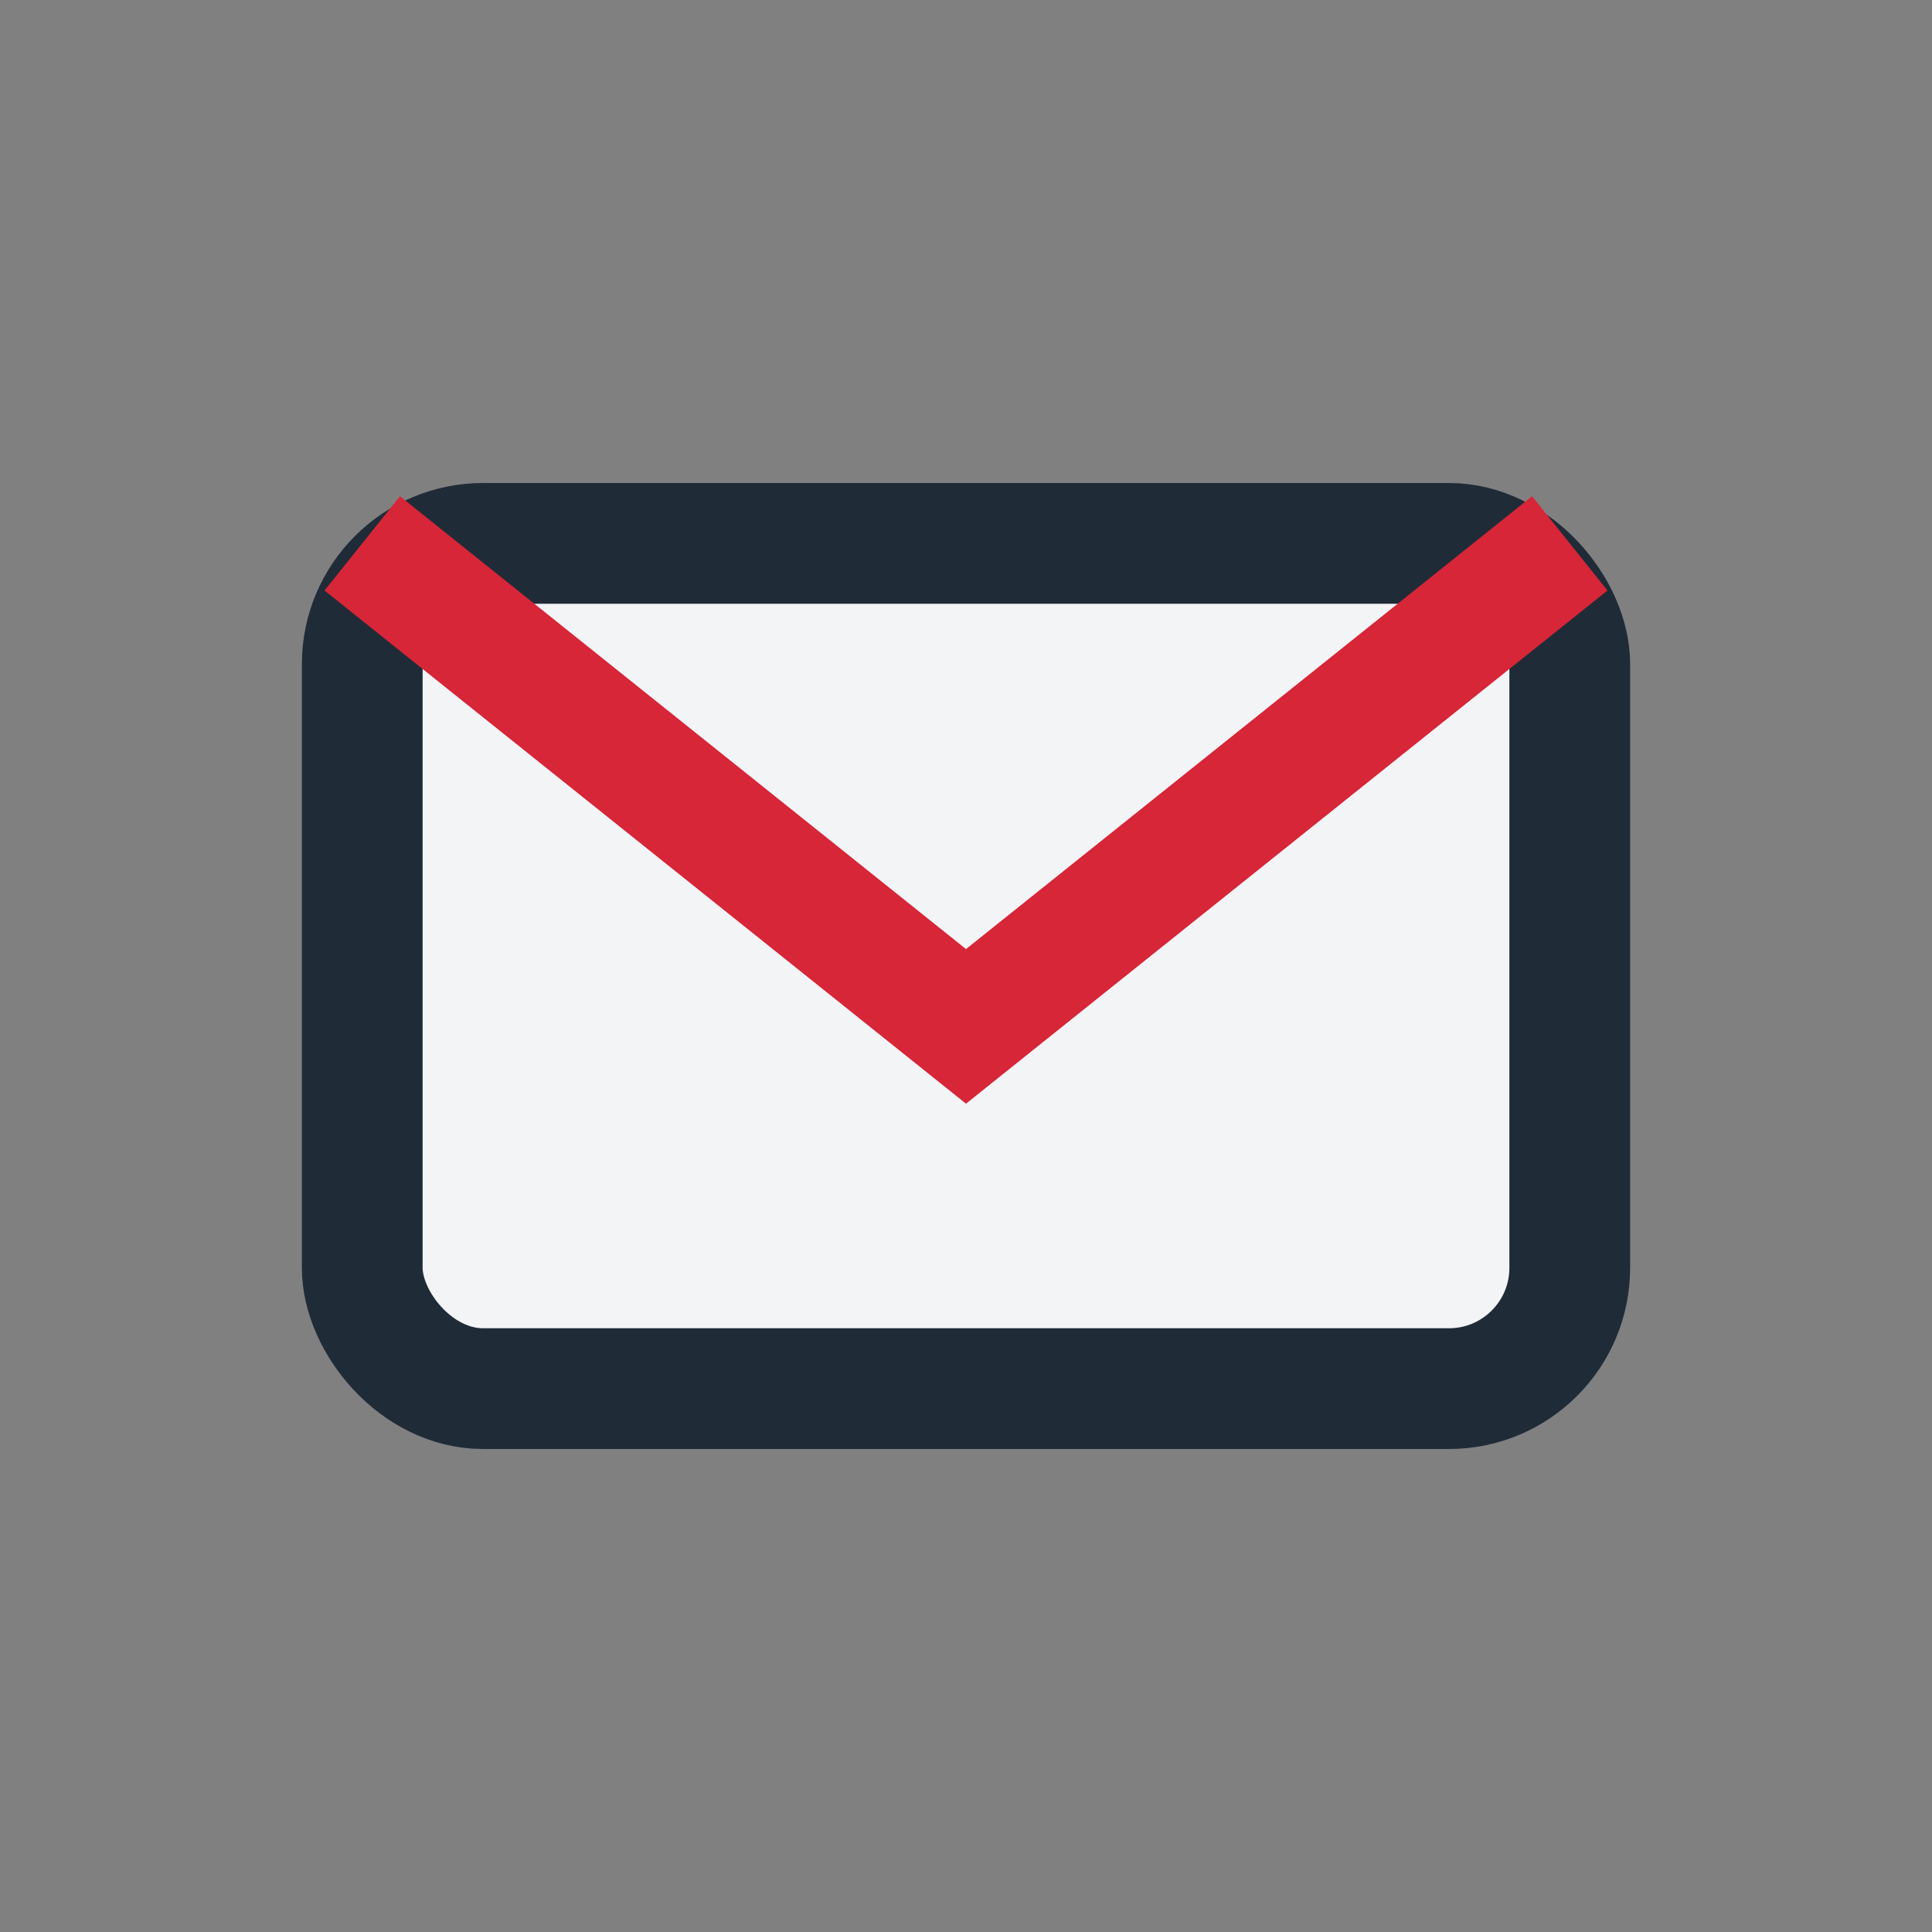 <?xml version="1.0" encoding="UTF-8"?>
<svg xmlns="http://www.w3.org/2000/svg" width="32" height="32" viewBox="0 0 32 32"><rect x="0" y="0" width="32" height="32" fill="#808080" stroke="none"/><rect x="6" y="9" width="20" height="14" rx="2" fill="#F3F4F6" stroke="#202B38" stroke-width="2"/><path d="M6 9l10 8 10-8" stroke="#D72638" stroke-width="2" fill="none"/></svg>